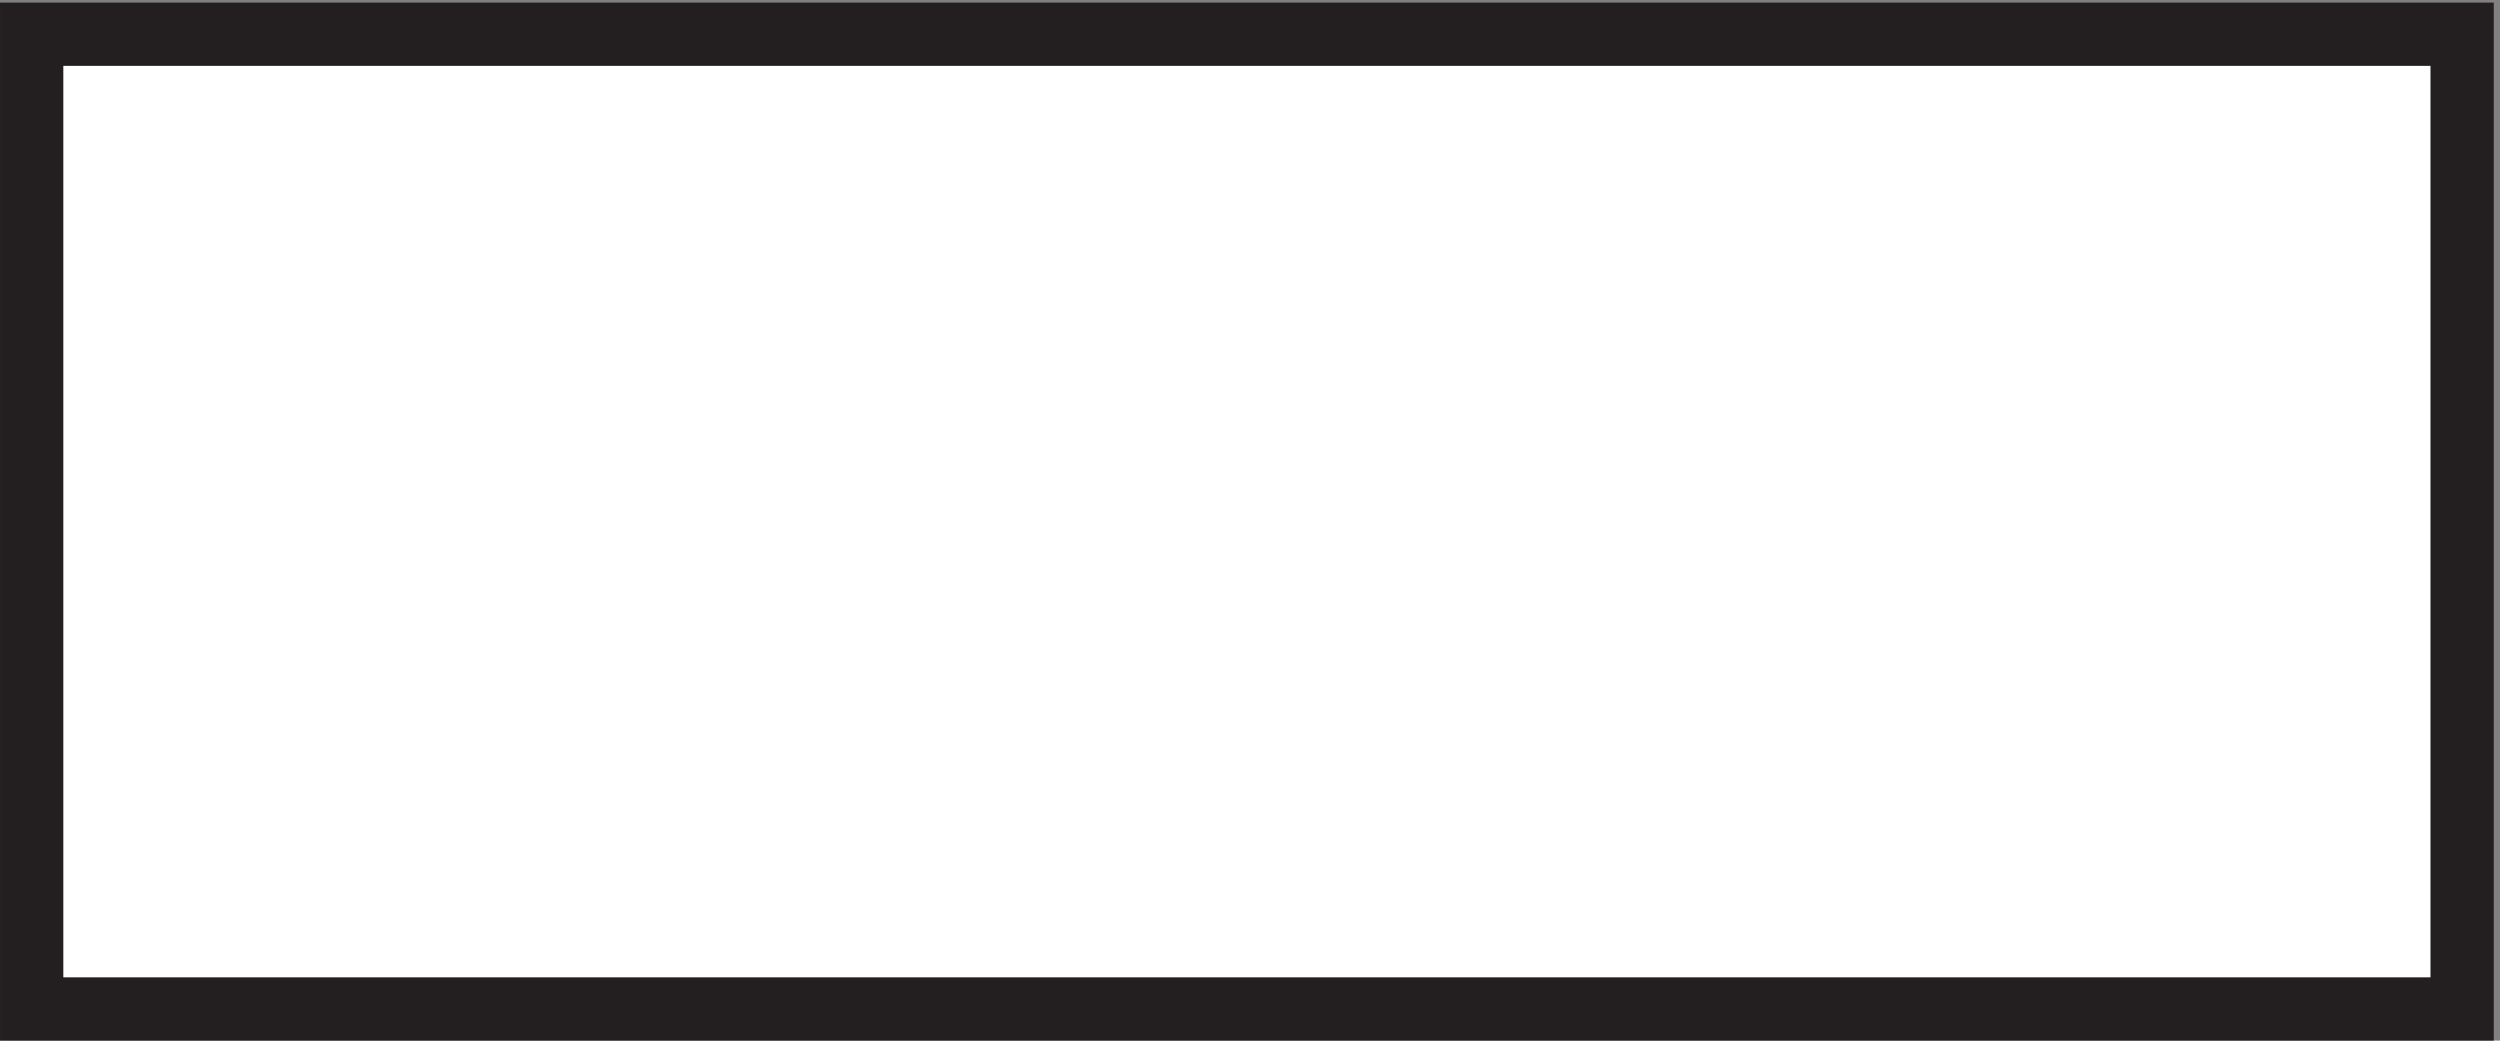 <svg xmlns="http://www.w3.org/2000/svg" xml:space="preserve" width="39.4" height="16.4"><rect width="100%" height="100%" fill="#808080" stroke="none"/><path d="M217.832 39.168h-141m103.5 43.5h-66m0 0-37.5-43.5m103.5 43.5 37.5-43.5m-37.5 43.5-36-43.5m0 0-30 43.5" style="fill:none;stroke:#231f20;stroke-width:7.5;stroke-linecap:butt;stroke-linejoin:miter;stroke-miterlimit:10;stroke-dasharray:none;stroke-opacity:1" transform="matrix(.133 0 0 -.133 .056 16.322)"/><path d="M3.332 118.664h288V3.164h-288v115.5" style="fill:#fff;fill-opacity:1;fill-rule:evenodd;stroke:none" transform="matrix(.133 0 0 -.133 .056 16.322)"/><path d="M3.332 118.664h288V3.164h-288Z" style="fill:none;stroke:#231f20;stroke-width:7.5;stroke-linecap:butt;stroke-linejoin:miter;stroke-miterlimit:10;stroke-dasharray:none;stroke-opacity:1" transform="matrix(.133 0 0 -.133 .056 16.322)"/></svg>
